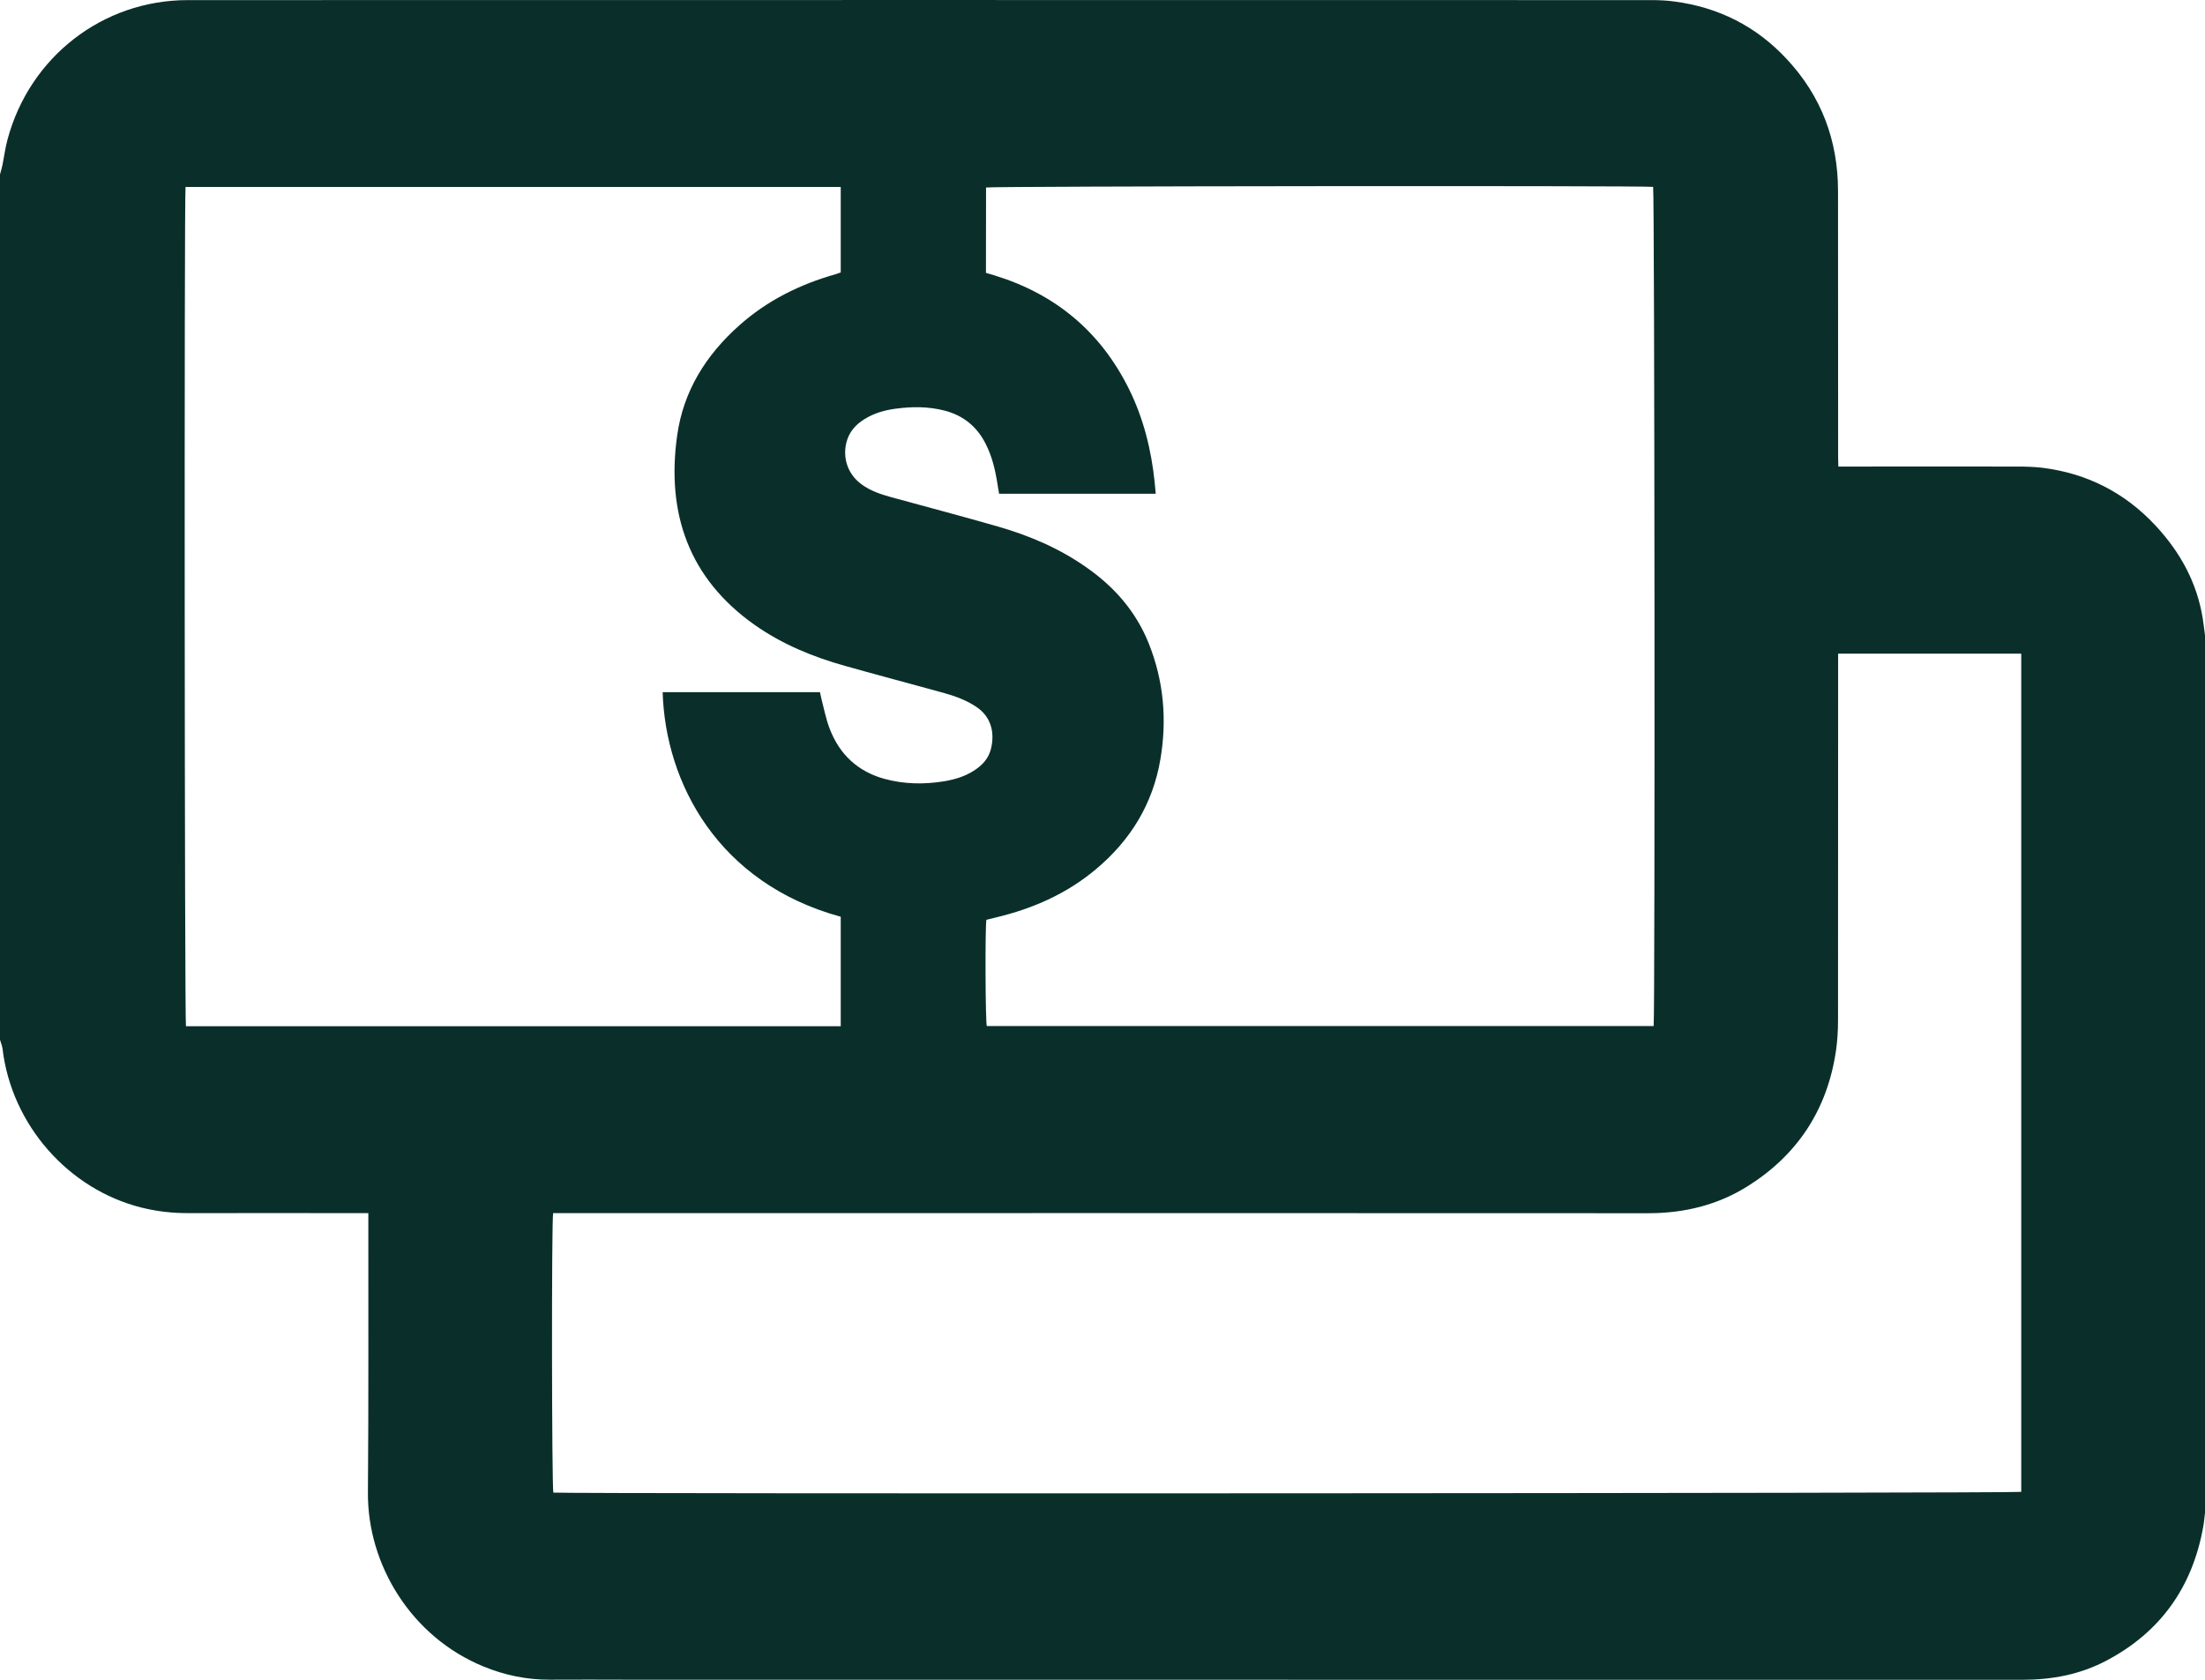 <svg xmlns="http://www.w3.org/2000/svg" width="21" height="16" viewBox="0 0 21 16" fill="none"><path d="M0 9.904C0 7.156 0 4.409 0 1.661C0.008 1.63 0.018 1.6 0.024 1.569C0.04 1.49 0.05 1.409 0.071 1.331C0.281 0.543 0.978 0.001 1.788 0.001C6.434 -0 11.079 -2.84382e-05 15.725 0.001C15.799 0.001 15.873 0.004 15.945 0.014C16.366 0.069 16.727 0.25 17.018 0.564C17.345 0.915 17.504 1.335 17.505 1.817C17.506 2.664 17.505 3.511 17.506 4.358C17.506 4.385 17.507 4.411 17.508 4.444C17.542 4.444 17.569 4.444 17.596 4.444C18.133 4.444 18.671 4.443 19.208 4.444C19.288 4.444 19.368 4.446 19.447 4.455C19.871 4.507 20.233 4.689 20.527 5.004C20.762 5.256 20.924 5.547 20.979 5.894C20.987 5.946 20.993 5.998 21 6.051V14.41C20.994 14.456 20.991 14.503 20.982 14.548C20.878 15.123 20.572 15.548 20.062 15.817C19.811 15.95 19.542 16 19.26 16C14.833 15.999 10.406 15.999 5.978 15.999C5.73 15.999 5.483 15.997 5.235 15.999C5.016 16 4.806 15.956 4.604 15.873C3.919 15.592 3.498 14.906 3.504 14.214C3.511 13.357 3.507 12.499 3.508 11.642C3.508 11.615 3.508 11.588 3.508 11.555C3.474 11.555 3.449 11.555 3.425 11.555C2.881 11.555 2.337 11.554 1.794 11.555C1.644 11.556 1.497 11.539 1.351 11.503C0.651 11.33 0.109 10.712 0.024 9.988C0.02 9.959 0.008 9.932 0 9.904ZM17.506 6.226V6.313C17.506 7.45 17.506 8.587 17.505 9.724C17.505 9.818 17.499 9.912 17.486 10.005C17.404 10.568 17.12 11 16.644 11.299C16.355 11.48 16.037 11.556 15.697 11.556C12.249 11.554 8.802 11.555 5.354 11.555H5.268C5.252 11.625 5.255 14.168 5.27 14.217C5.396 14.23 19.204 14.224 19.25 14.21V6.226H17.506ZM9.39 2.599C9.419 2.607 9.445 2.615 9.471 2.623C10.049 2.8 10.481 3.157 10.753 3.707C10.891 3.987 10.965 4.285 10.997 4.595C11.001 4.63 11.003 4.665 11.007 4.703H9.515C9.509 4.67 9.504 4.641 9.5 4.612C9.479 4.478 9.449 4.348 9.387 4.227C9.304 4.062 9.173 3.957 8.996 3.911C8.841 3.871 8.685 3.872 8.528 3.893C8.425 3.907 8.326 3.935 8.237 3.99C8.151 4.042 8.087 4.112 8.061 4.214C8.022 4.372 8.08 4.528 8.216 4.621C8.297 4.677 8.388 4.708 8.482 4.734C8.824 4.828 9.166 4.918 9.507 5.016C9.805 5.102 10.089 5.223 10.345 5.403C10.611 5.588 10.819 5.824 10.941 6.13C11.083 6.485 11.115 6.853 11.052 7.229C10.98 7.657 10.767 8.003 10.439 8.278C10.16 8.513 9.838 8.654 9.488 8.738C9.456 8.745 9.424 8.753 9.394 8.761C9.381 8.86 9.385 9.73 9.398 9.773H15.749C15.763 9.674 15.758 1.825 15.744 1.78C15.623 1.767 9.439 1.773 9.391 1.786L9.39 2.599ZM8.007 8.732C6.837 8.412 6.337 7.456 6.311 6.593H7.809C7.814 6.615 7.818 6.636 7.823 6.656C7.848 6.751 7.866 6.848 7.901 6.939C7.995 7.186 8.169 7.348 8.421 7.418C8.61 7.47 8.803 7.473 8.996 7.441C9.094 7.424 9.188 7.396 9.273 7.342C9.35 7.293 9.412 7.23 9.436 7.139C9.477 6.983 9.442 6.826 9.294 6.73C9.2 6.668 9.095 6.63 8.988 6.6C8.677 6.514 8.364 6.432 8.053 6.344C7.744 6.258 7.449 6.137 7.184 5.95C6.562 5.509 6.345 4.892 6.449 4.149C6.508 3.724 6.725 3.38 7.04 3.1C7.307 2.862 7.618 2.708 7.958 2.612C7.975 2.607 7.992 2.6 8.007 2.595V1.781H1.767C1.754 1.876 1.758 9.73 1.771 9.775H8.007L8.007 8.732Z" fill="#0A2F2A"></path></svg>